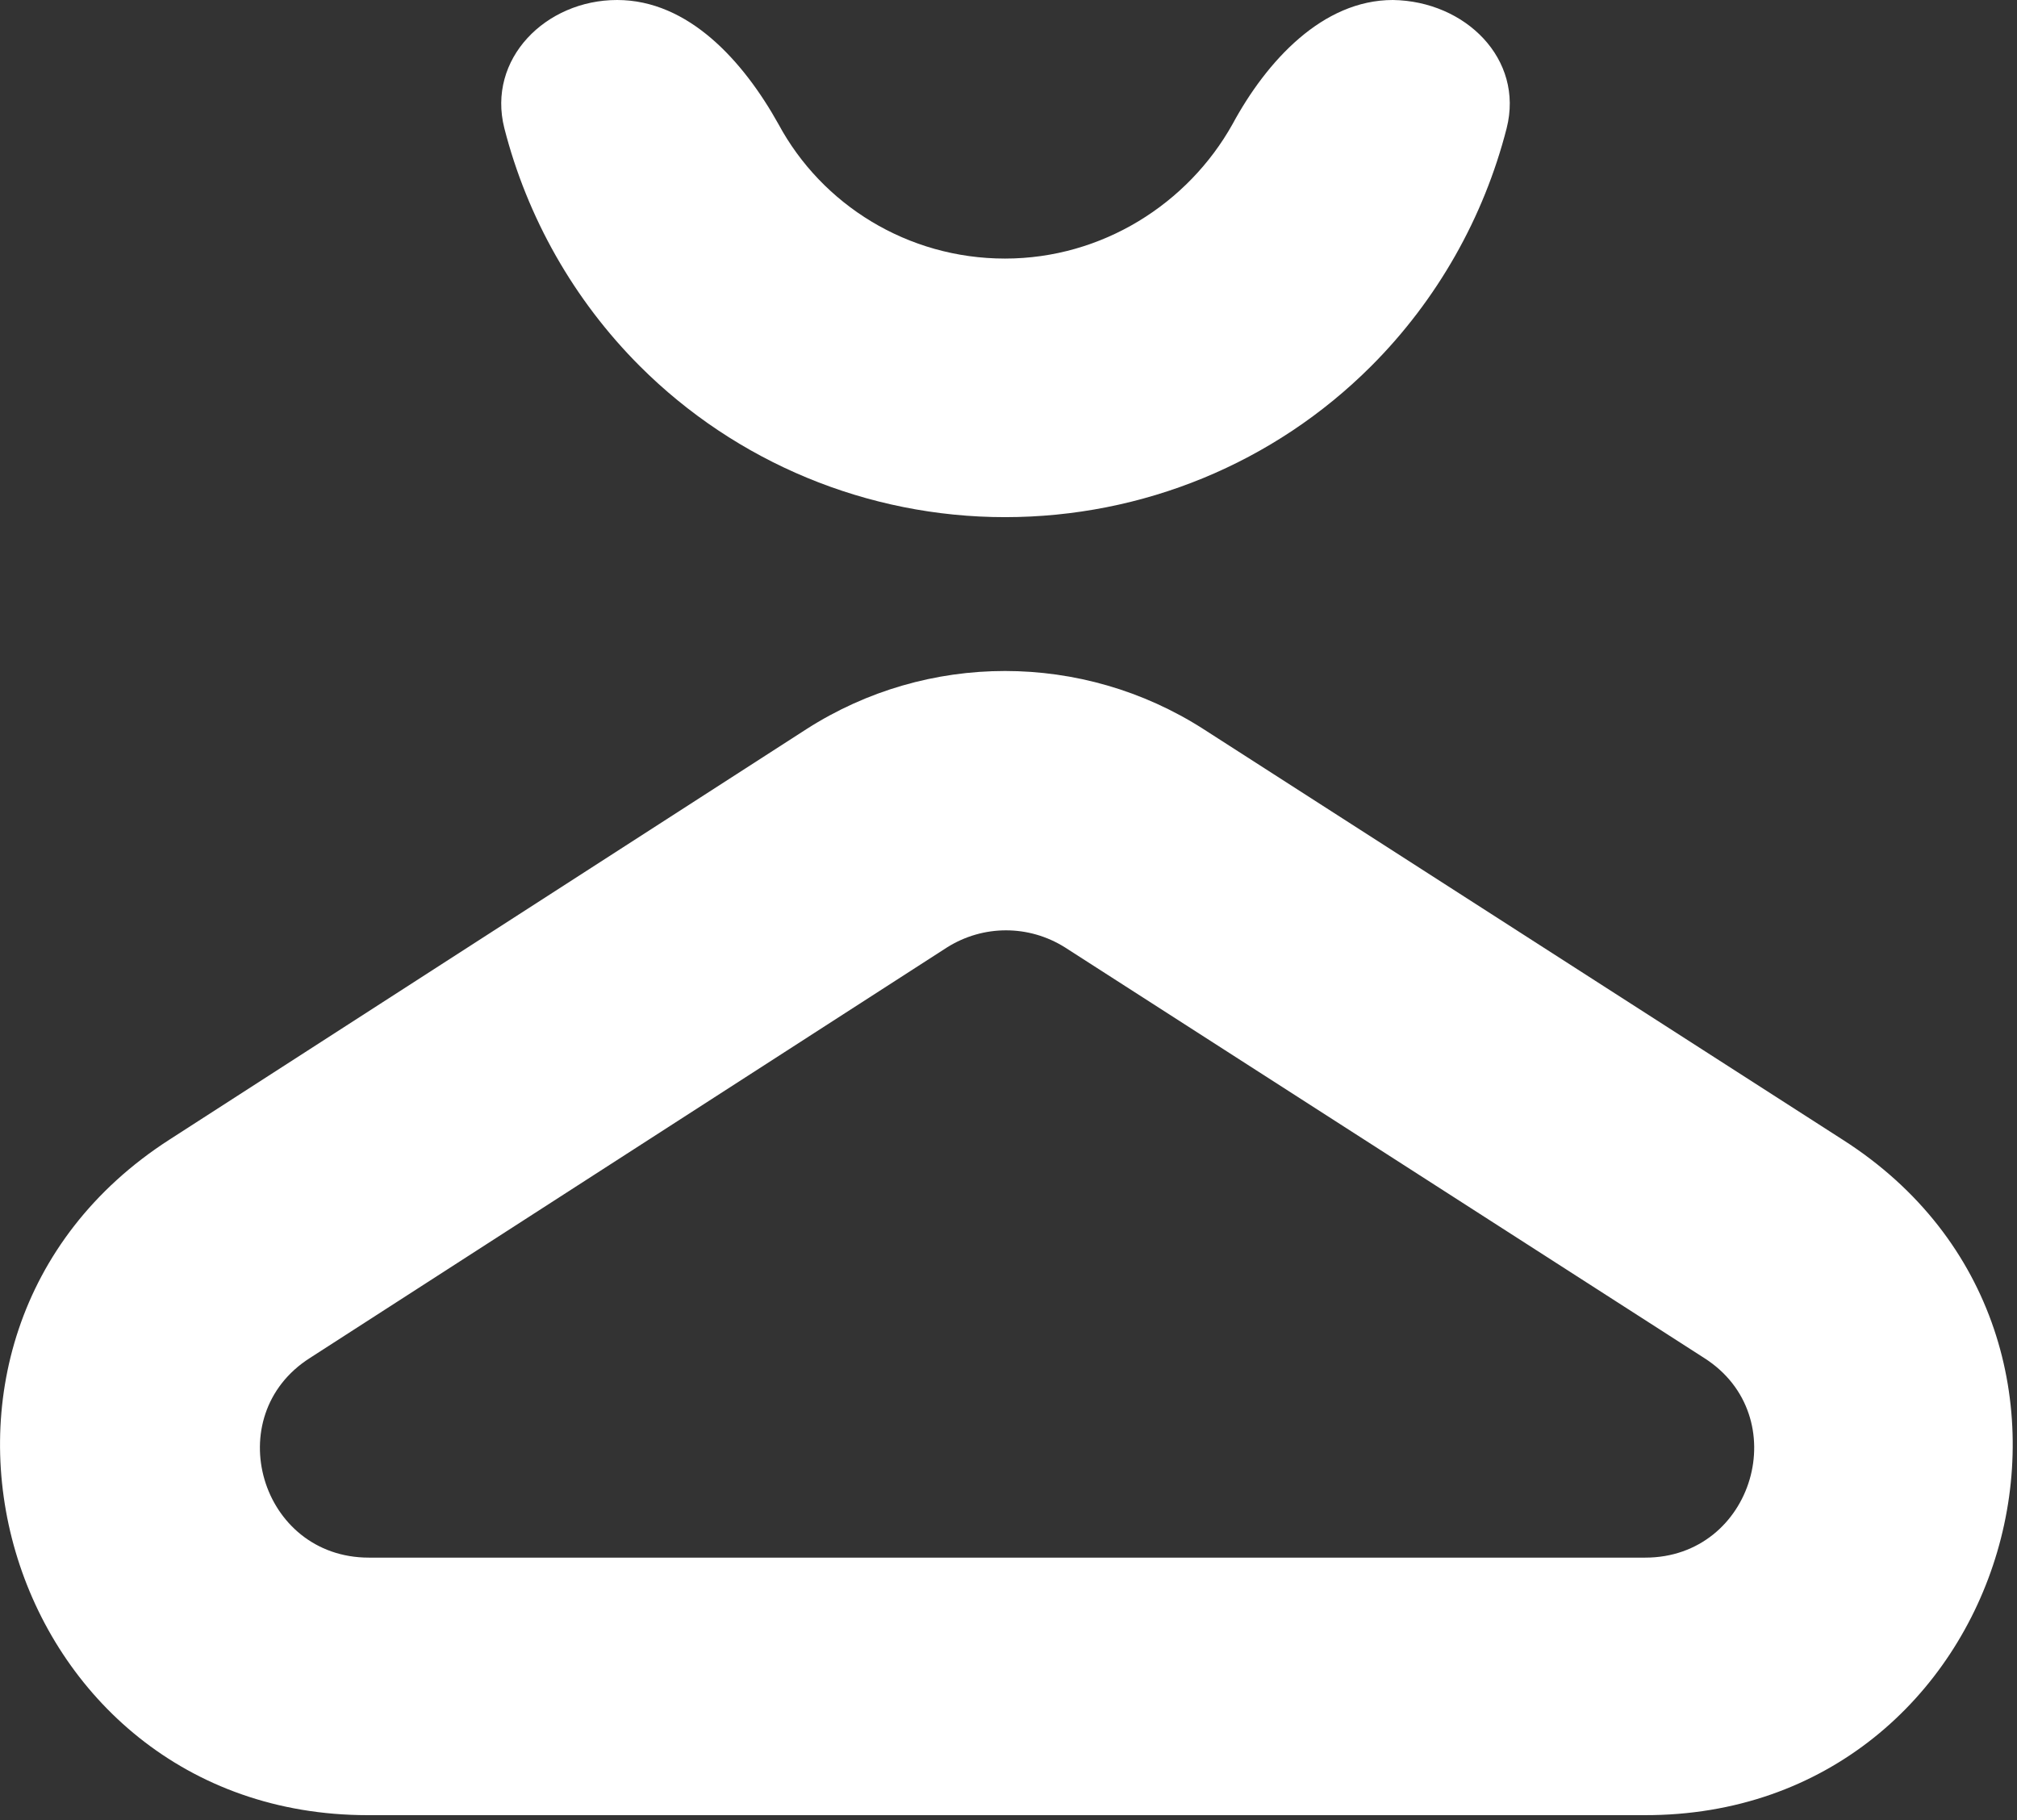 <svg width="195" height="176" viewBox="0 0 195 176" fill="none" xmlns="http://www.w3.org/2000/svg">
<rect x="0" y="0" width="195" height="176" fill="#333333" stroke="none"/>
<path fill-rule="evenodd" clip-rule="evenodd" d="M178.16 110.2L116.36 70.5C104.66 63 89.66 63 77.96 70.5L16.36 110.2C-13.44 129.4 0.16 175.5 35.56 175.5H158.96C194.46 175.6 208.06 129.3 178.16 110.2ZM159.06 150.6H35.66C25.16 150.6 21.16 136.9 29.96 131.3L91.56 91.6C95.06 89.4 99.46 89.4 102.96 91.6L164.76 131.3C173.56 136.9 169.56 150.6 159.06 150.6Z" fill="white"/>
<path fill-rule="evenodd" clip-rule="evenodd" d="M145.66 12.4C143.46 21 138.96 29 132.56 35.4C123.16 44.8 110.46 50 97.16 50C83.86 50 71.16 44.7 61.86 35.4C55.46 29 50.96 21 48.76 12.4C47.06 5.7 52.76 0 59.66 0C66.56 0 71.86 5.9 75.26 12C79.46 19.8 87.76 25 97.16 25C106.56 25 114.86 19.7 119.16 12C122.46 5.9 127.86 0 134.66 0C141.66 0.1 147.36 5.7 145.66 12.4Z" fill="white"/>
</svg>
